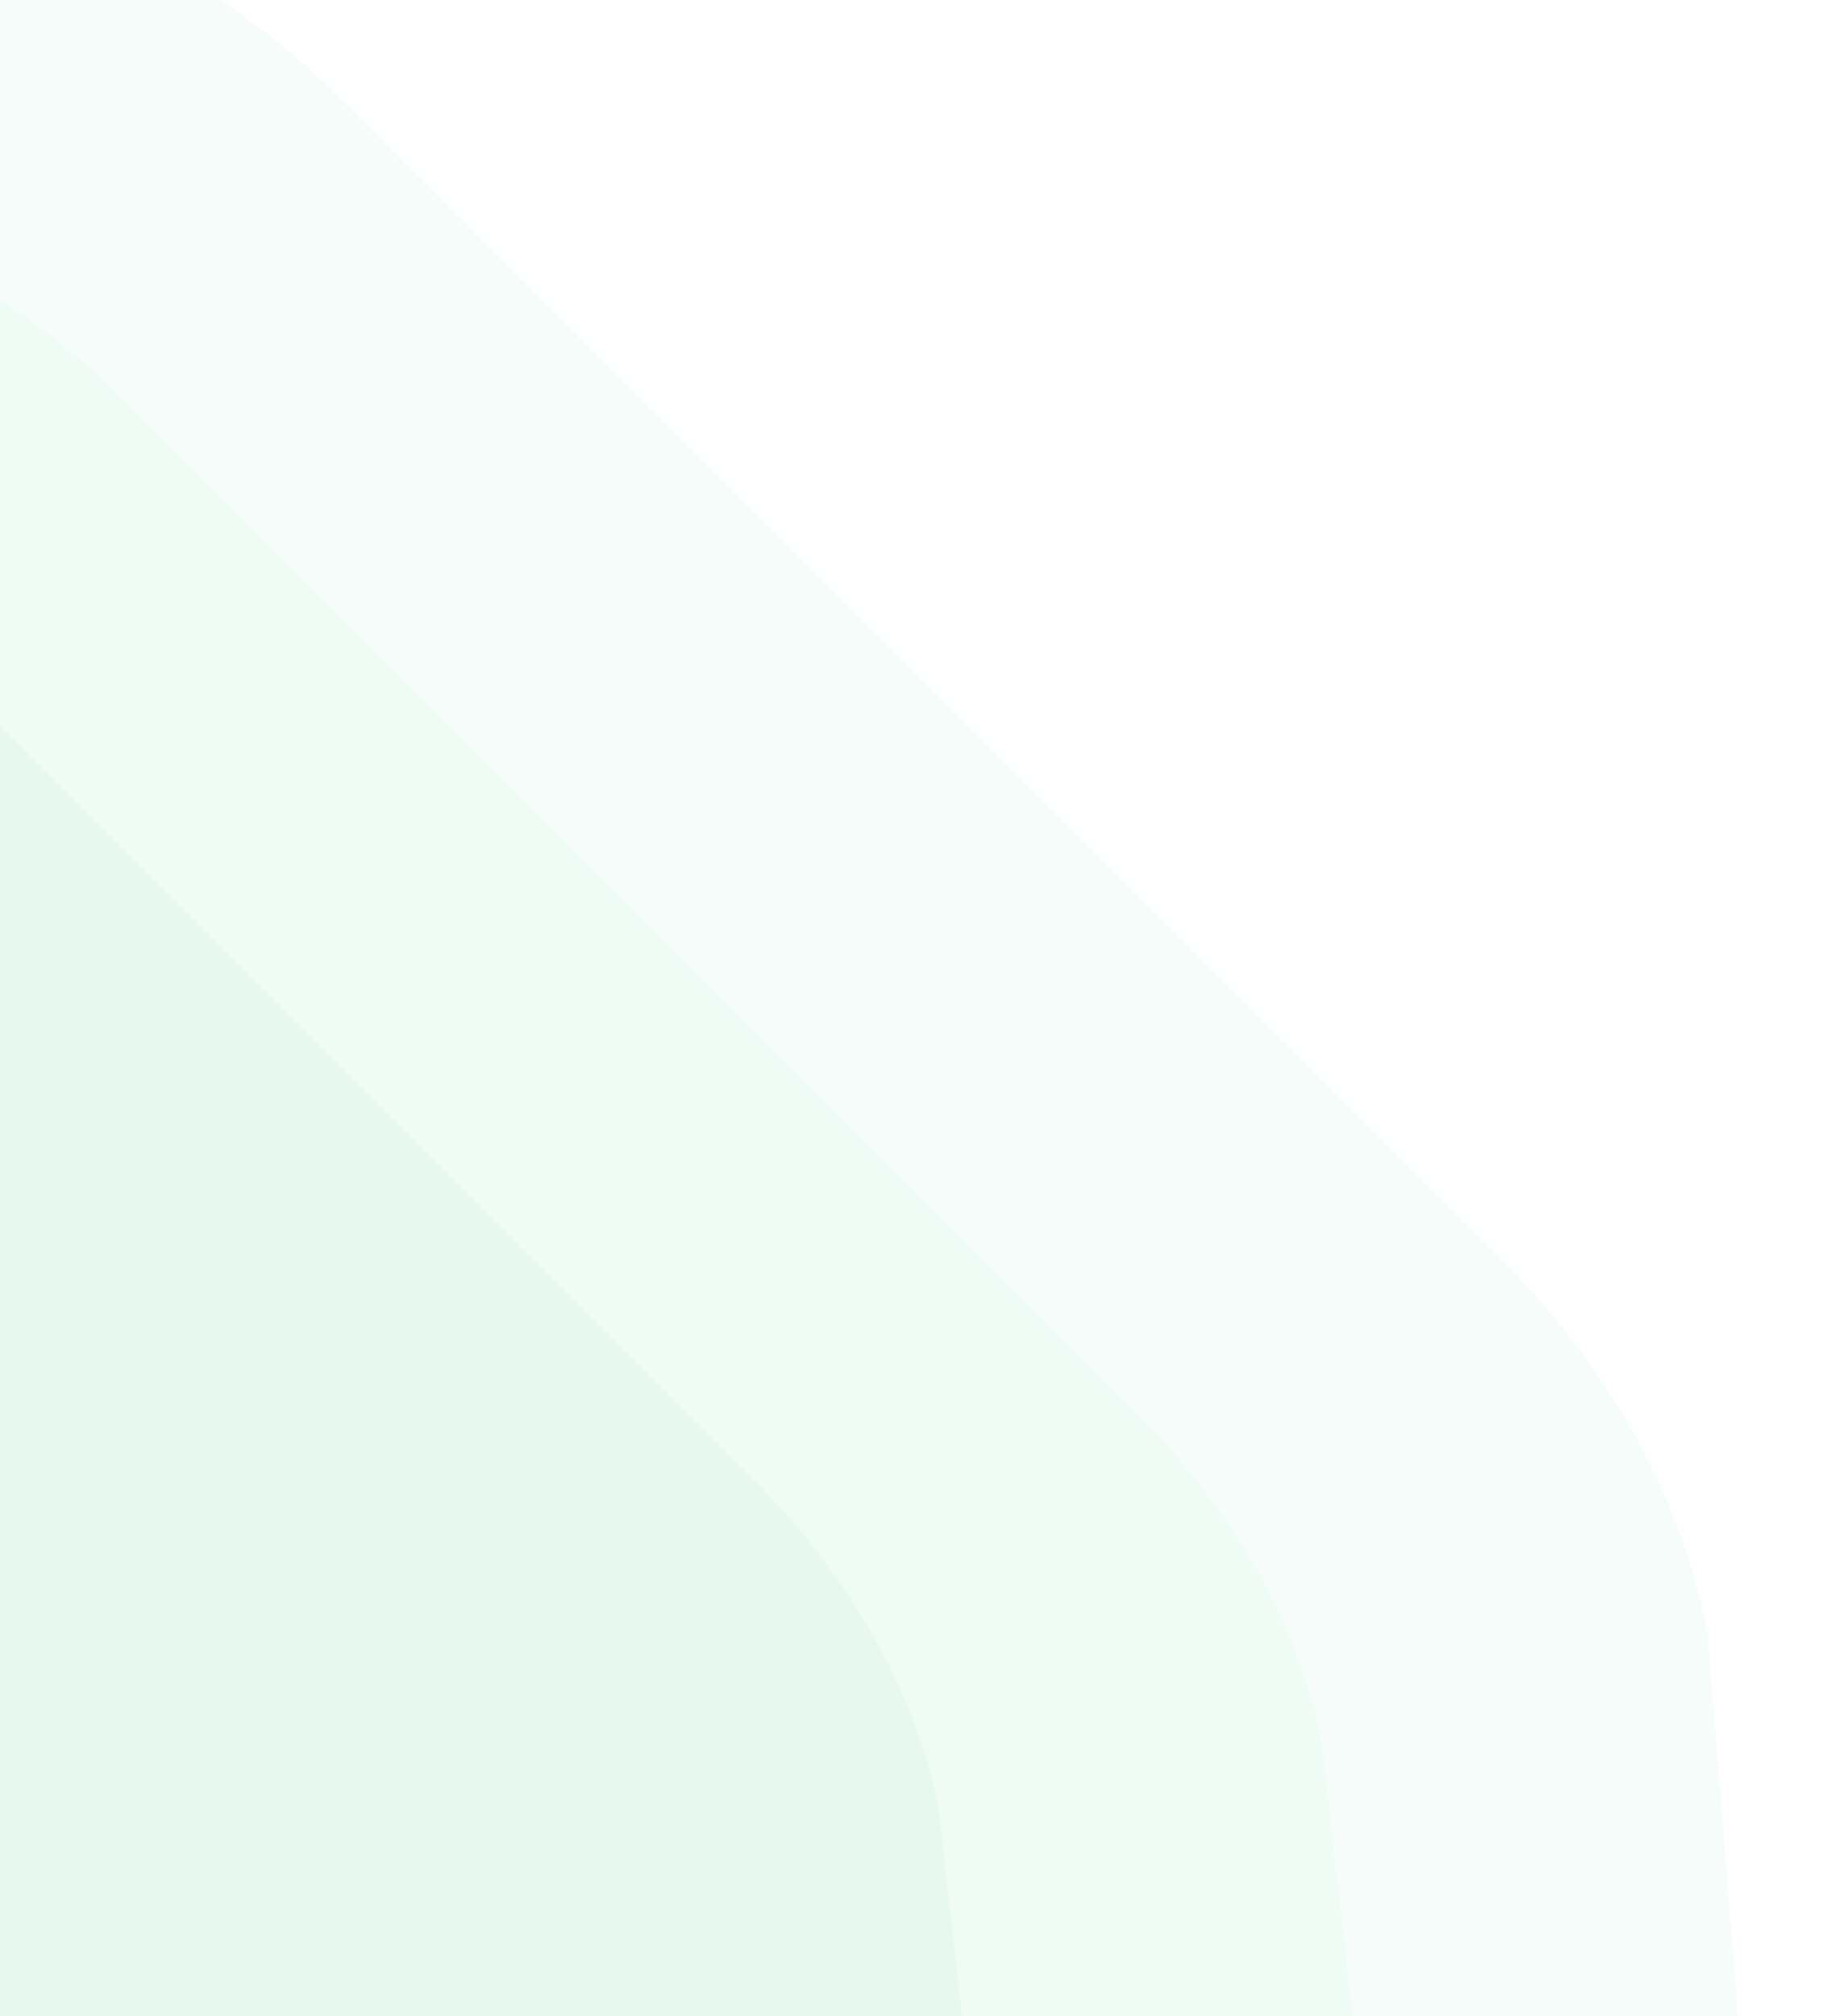 <svg xmlns="http://www.w3.org/2000/svg" xmlns:xlink="http://www.w3.org/1999/xlink" width="1352" height="1484" viewBox="0 0 1352 1484">
  <defs>
    <clipPath id="clip-path">
      <rect id="Rectangle_752" data-name="Rectangle 752" width="1352" height="1484" transform="translate(568)" fill="#fff" stroke="#707070" stroke-width="1"/>
    </clipPath>
  </defs>
  <g id="Component_8_9" data-name="Component 8 – 9" transform="translate(1352 1484) rotate(180)">
    <g id="Mask_Group_8" data-name="Mask Group 8" transform="translate(-568)" opacity="0.8" clip-path="url(#clip-path)">
      <g id="Group_34" data-name="Group 34" transform="translate(146.272 -1286.356)" style="mix-blend-mode: screen;isolation: isolate">
        <g id="Group_6581" data-name="Group 6581">
          <path id="Path_6045" data-name="Path 6045" d="M1523.236,1949.9,949.221,2622.7c-128.249,179.34-156.06,179.34-284.31,0L90.9,1949.9C32.788,1868.587,0,1759.98,0,1646.918V437.21C0,195.491,146.1,0,325.813,0H1287.9c180.13,0,325.814,196.048,325.814,437.21V1646.918C1613.719,1759.98,1581.344,1868.586,1523.236,1949.9Z" transform="translate(2971.711 1864.641) rotate(135)" fill="#1db577" opacity="0.05"/>
          <path id="Path_6044" data-name="Path 6044" d="M1241.177,1702.984l-467.724,587.6c-104.5,156.63-127.162,156.63-231.664,0l-467.724-587.6C26.717,1631.966,0,1537.112,0,1438.367V381.846C0,170.736,119.045,0,265.482,0h783.938C1196.2,0,1314.9,171.223,1314.9,381.846V1438.367C1314.9,1537.112,1288.525,1631.966,1241.177,1702.984Z" transform="translate(2882.637 1816.434) rotate(135)" fill="#1db577" opacity="0.05"/>
          <path id="Path_32689" data-name="Path 32689" d="M1241.177,1702.984l-467.724,587.6c-104.5,156.63-127.162,156.63-231.664,0l-467.724-587.6C26.717,1631.966,0,1537.112,0,1438.367V381.846C0,170.736,119.045,0,265.482,0h783.938C1196.2,0,1314.9,171.223,1314.9,381.846V1438.367C1314.9,1537.112,1288.525,1631.966,1241.177,1702.984Z" transform="translate(3164.637 1767.434) rotate(135)" fill="#1db577" opacity="0.04"/>
        </g>
      </g>
    </g>
  </g>
</svg>
